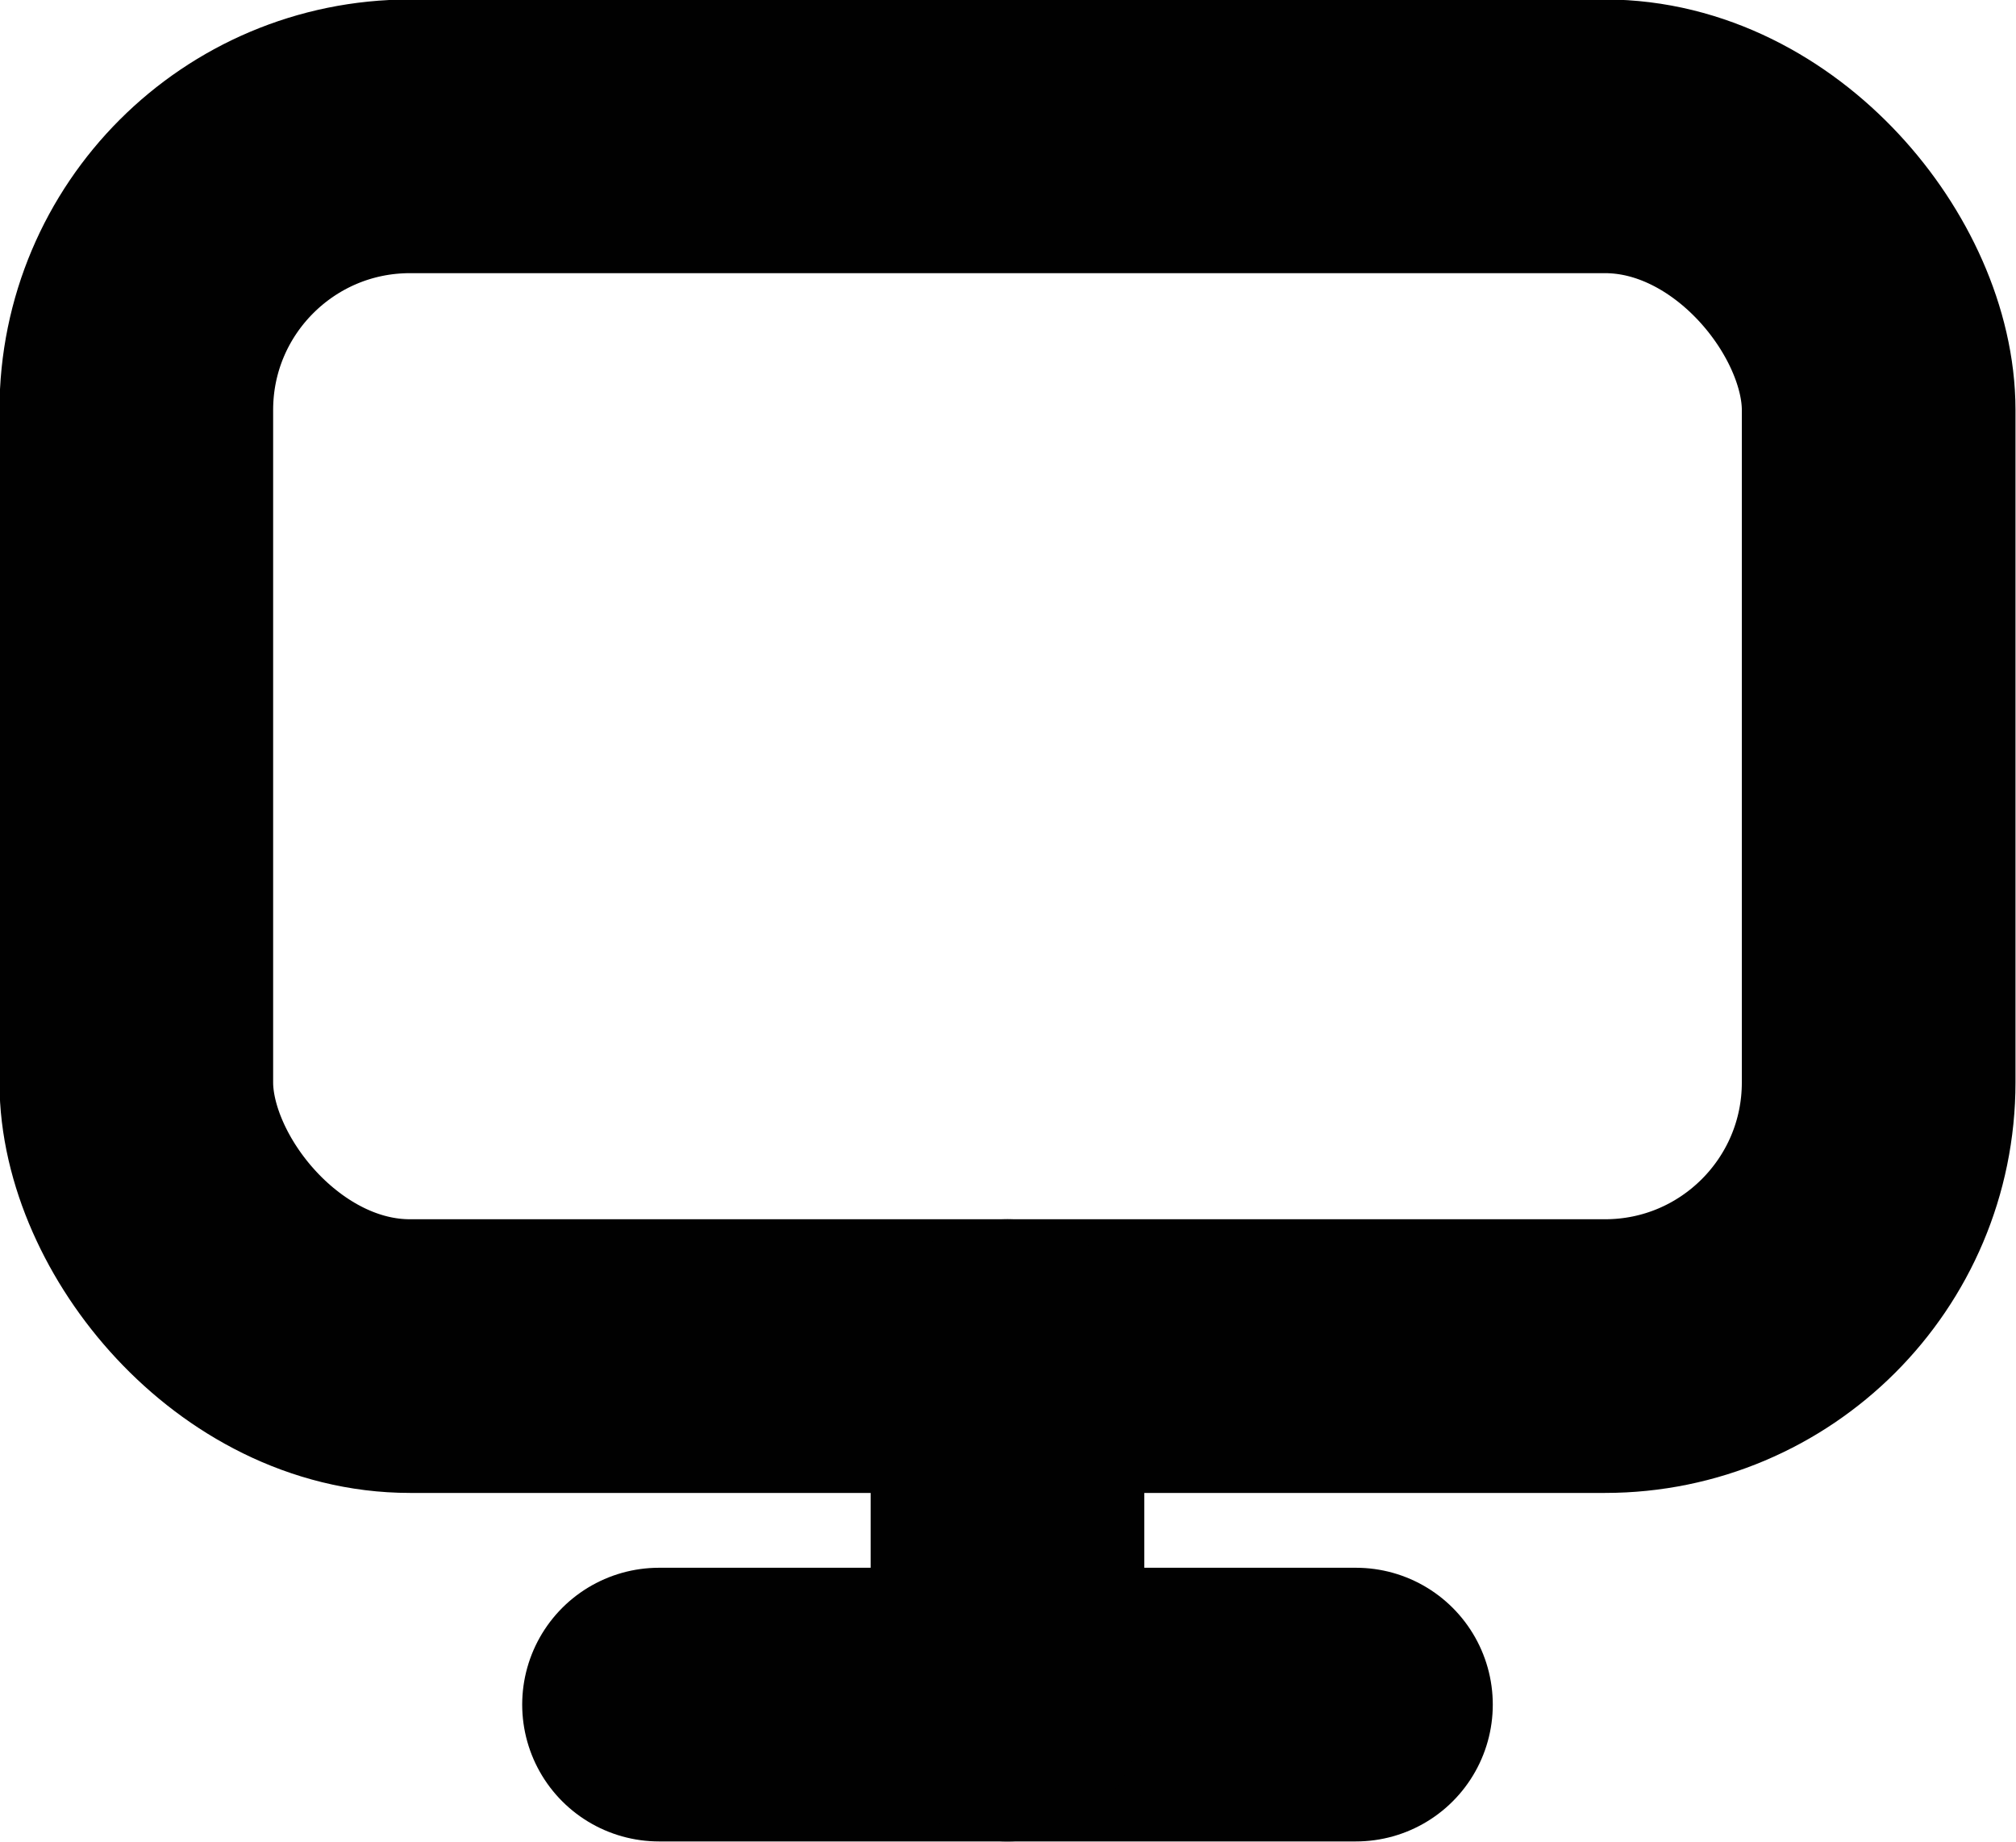 <?xml version="1.0" encoding="UTF-8"?>
<svg id="Layer_1" data-name="Layer 1" xmlns="http://www.w3.org/2000/svg" viewBox="0 0 19.67 17.97">
  <defs>
    <style>
      .cls-1 {
        fill: none;
        stroke: #010101;
        stroke-linecap: round;
        stroke-linejoin: round;
        stroke-width: 2.67px;
      }
    </style>
  </defs>
  <rect class="cls-1" x="1.33" y="1.33" width="17" height="11.9" rx="2.67" ry="2.67"/>
  <line class="cls-1" x1="6.43" y1="16.63" x2="13.23" y2="16.63"/>
  <line class="cls-1" x1="9.83" y1="13.23" x2="9.83" y2="16.63"/>
</svg>